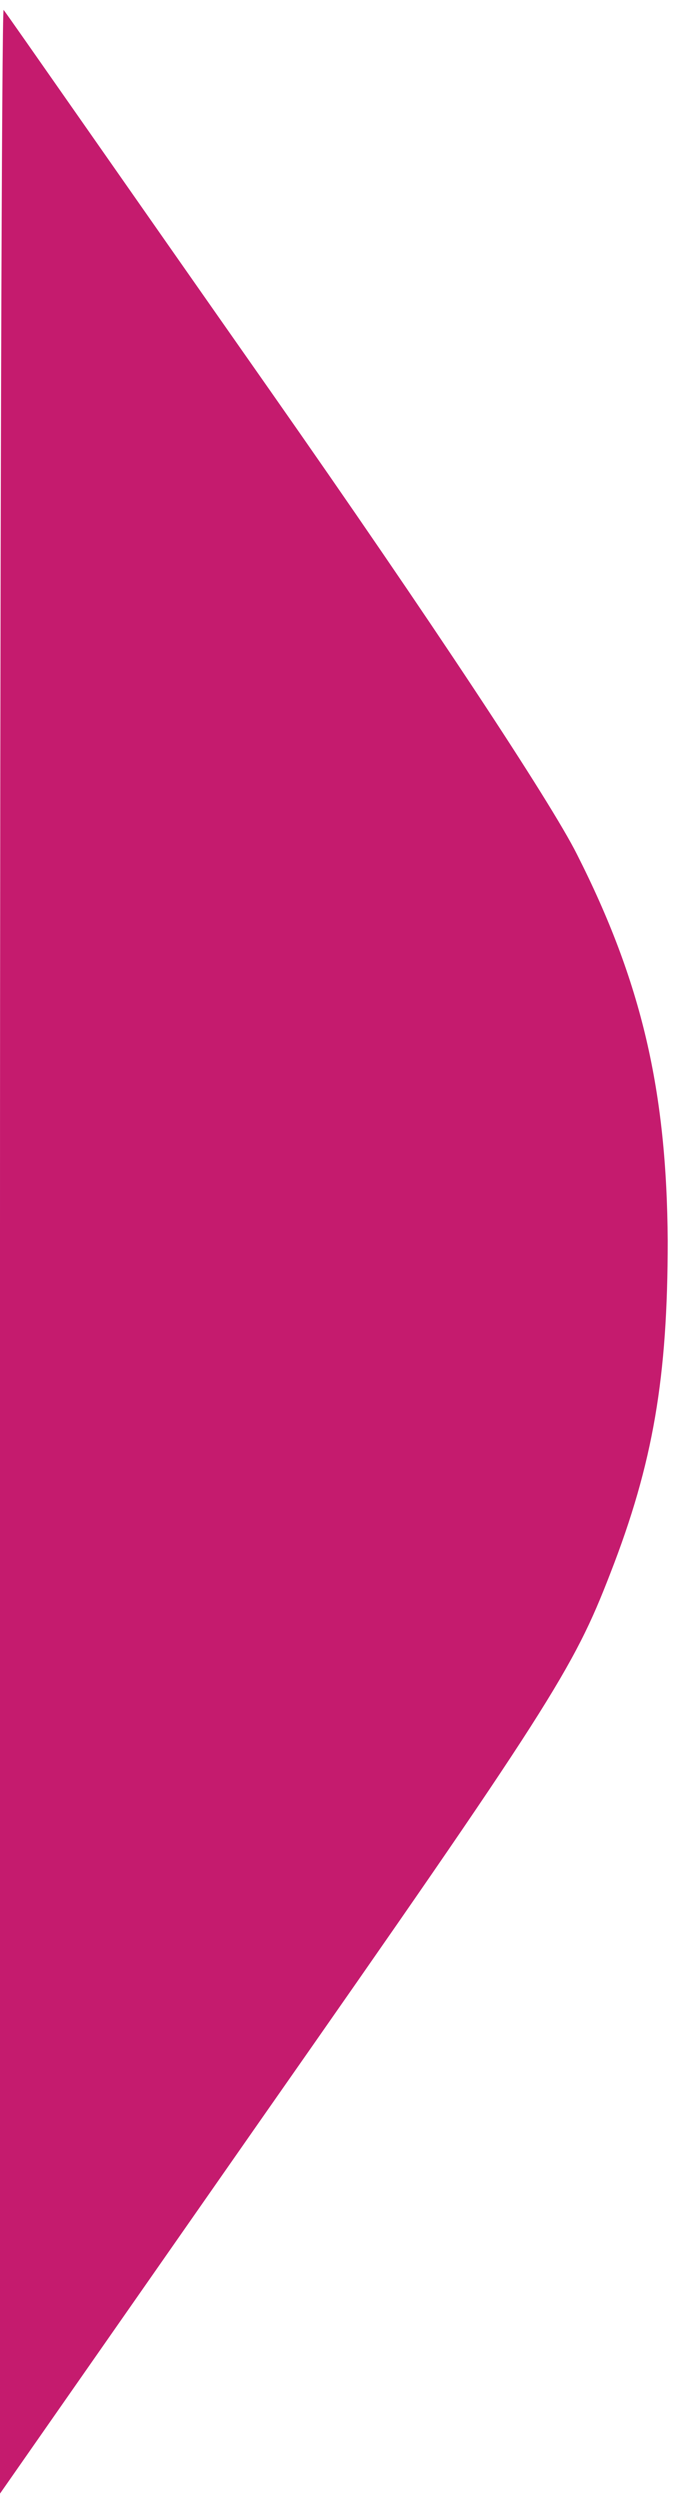<?xml version="1.0" standalone="no"?>
<!DOCTYPE svg PUBLIC "-//W3C//DTD SVG 20010904//EN"
 "http://www.w3.org/TR/2001/REC-SVG-20010904/DTD/svg10.dtd">
<svg version="1.0" xmlns="http://www.w3.org/2000/svg"
 width="75pt" height="278pt" viewBox="0 0 75 278"
 preserveAspectRatio="xMidYMid meet">

<g transform="translate(0,278) scale(0.1,-0.1)"
fill="#c51b6e" stroke="none">
<path d="M0 1390 l0 -1383 289 414 c324 463 349 503 390 609 48 123 64 219 64
370 -1 167 -29 288 -101 430 -29 58 -163 261 -341 515 -162 231 -295 422 -297
424 -2 2 -4 -618 -4 -1379z"/>
</g>
</svg>
